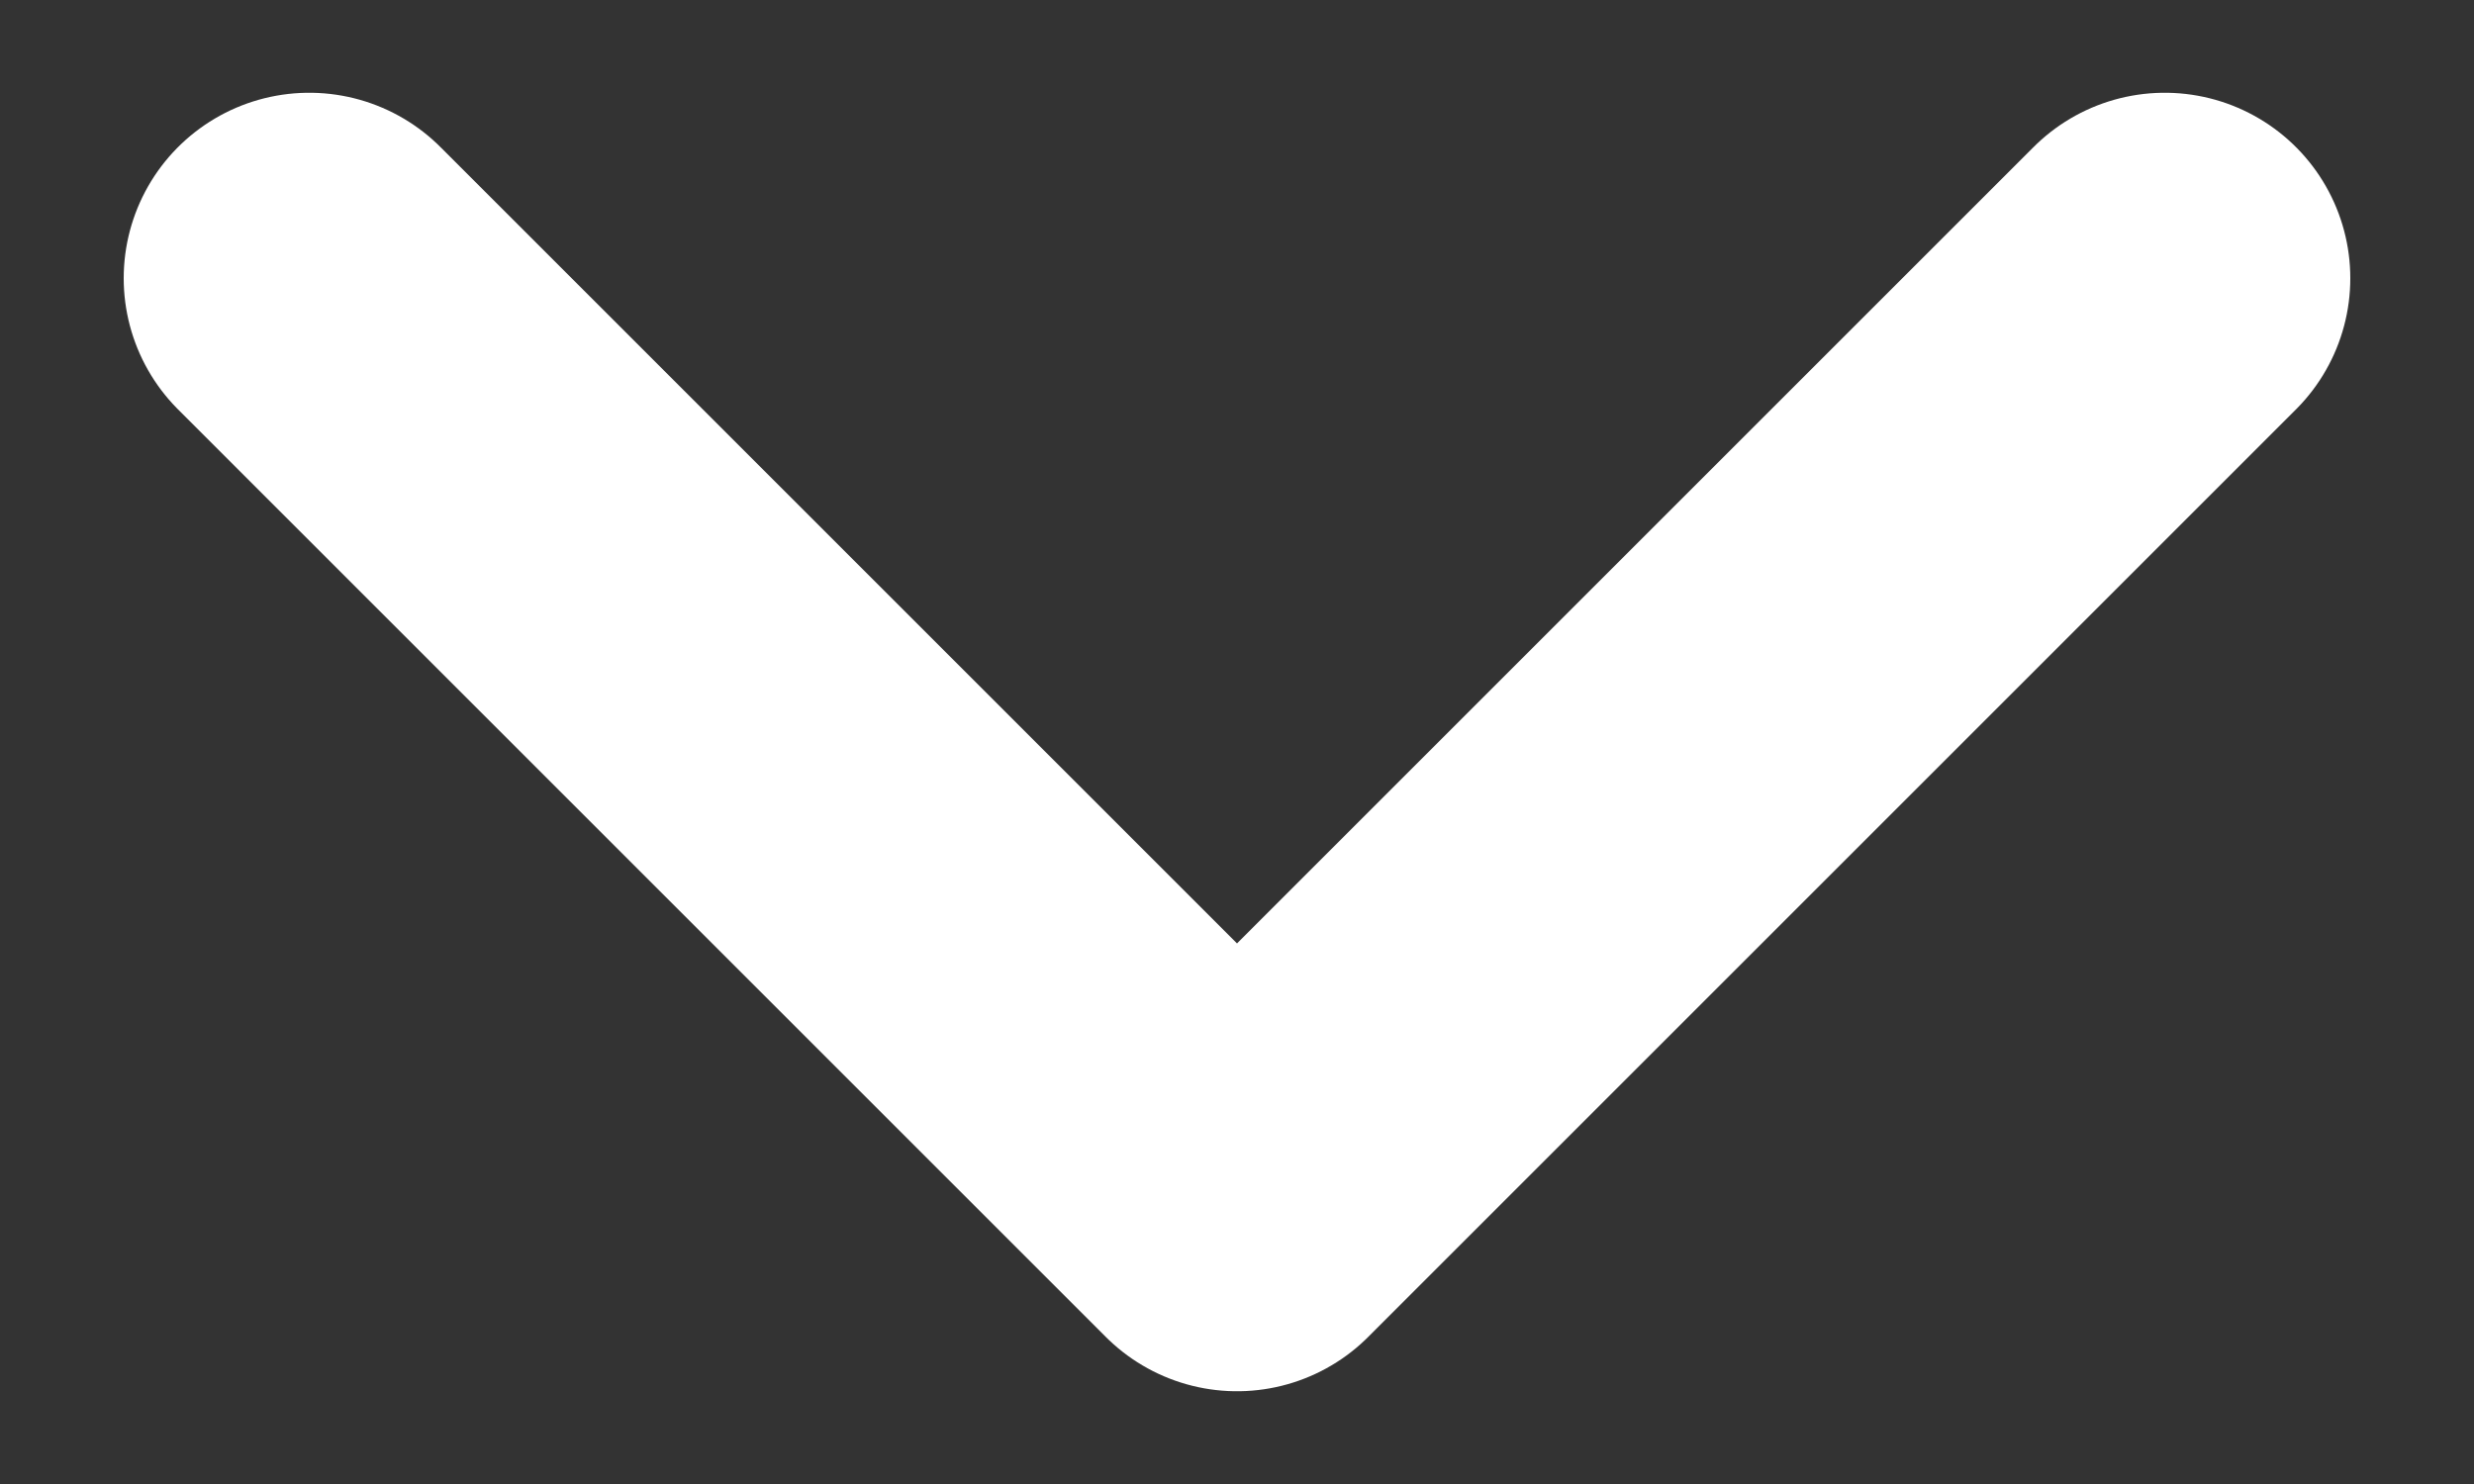 <svg width="10" height="6" viewBox="0 0 10 6" fill="none" xmlns="http://www.w3.org/2000/svg">
<rect x="0" y="0" width="10" height="6" fill="#333333" stroke="none"/>
<path d="M8.75 1.125L5 4.875L1.25 1.125" stroke="white" stroke-width="1.5" stroke-linecap="round" stroke-linejoin="round"/>
</svg>
